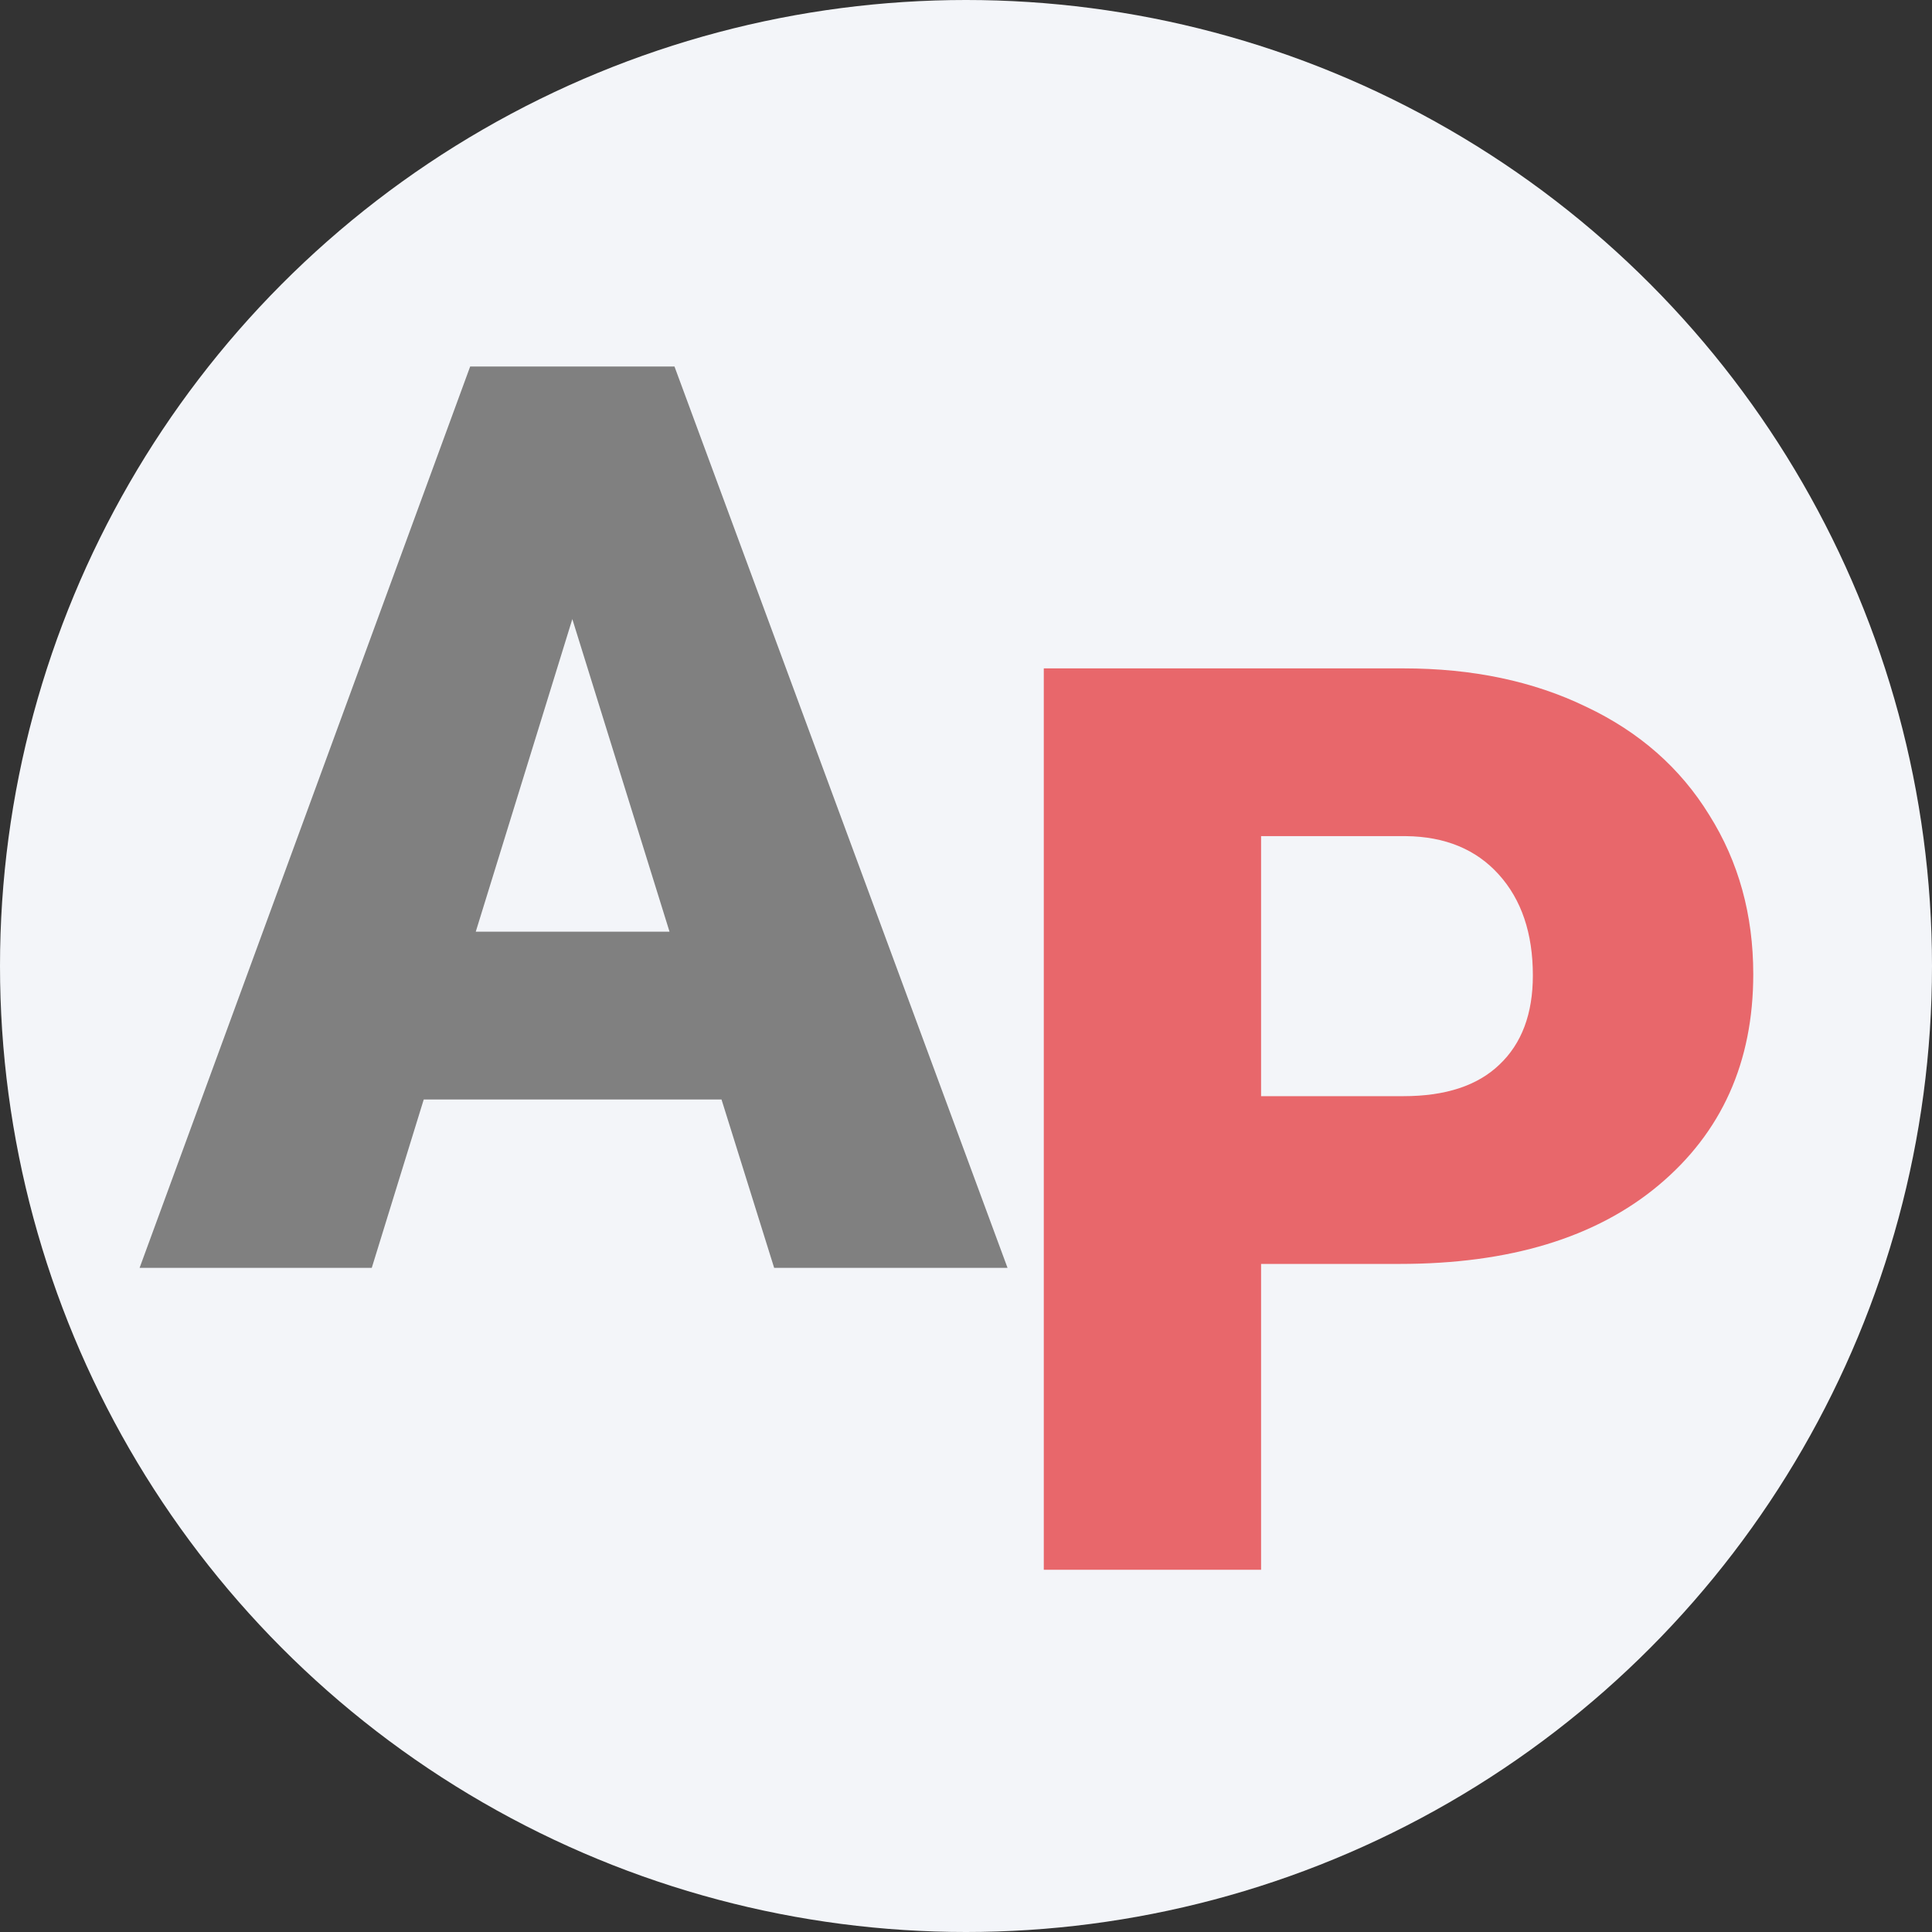 <svg width="64" height="64" viewBox="0 0 64 64" fill="none" xmlns="http://www.w3.org/2000/svg">
<rect x="0" y="0" width="64" height="64" fill="#333333" stroke="none"/>
<circle cx="32" cy="32" r="32" fill="#F3F5F9"/>
<path d="M23.901 36.422H14.037L12.315 42H4.624L15.575 12.141H22.343L33.376 42H25.645L23.901 36.422ZM15.76 30.864H22.179L18.959 20.508L15.76 30.864Z" fill="#808080"/>
<path d="M41.775 41.869V52H34.577V22.141H46.492C48.775 22.141 50.792 22.564 52.542 23.412C54.306 24.246 55.666 25.442 56.623 27.001C57.594 28.546 58.079 30.303 58.079 32.272C58.079 35.184 57.033 37.515 54.941 39.265C52.863 41.001 50.006 41.869 46.369 41.869H41.775ZM41.775 36.312H46.492C47.887 36.312 48.946 35.963 49.671 35.266C50.409 34.568 50.778 33.584 50.778 32.312C50.778 30.918 50.402 29.804 49.65 28.97C48.898 28.136 47.873 27.712 46.574 27.698H41.775V36.312Z" fill="#E8676B"/>
</svg>
